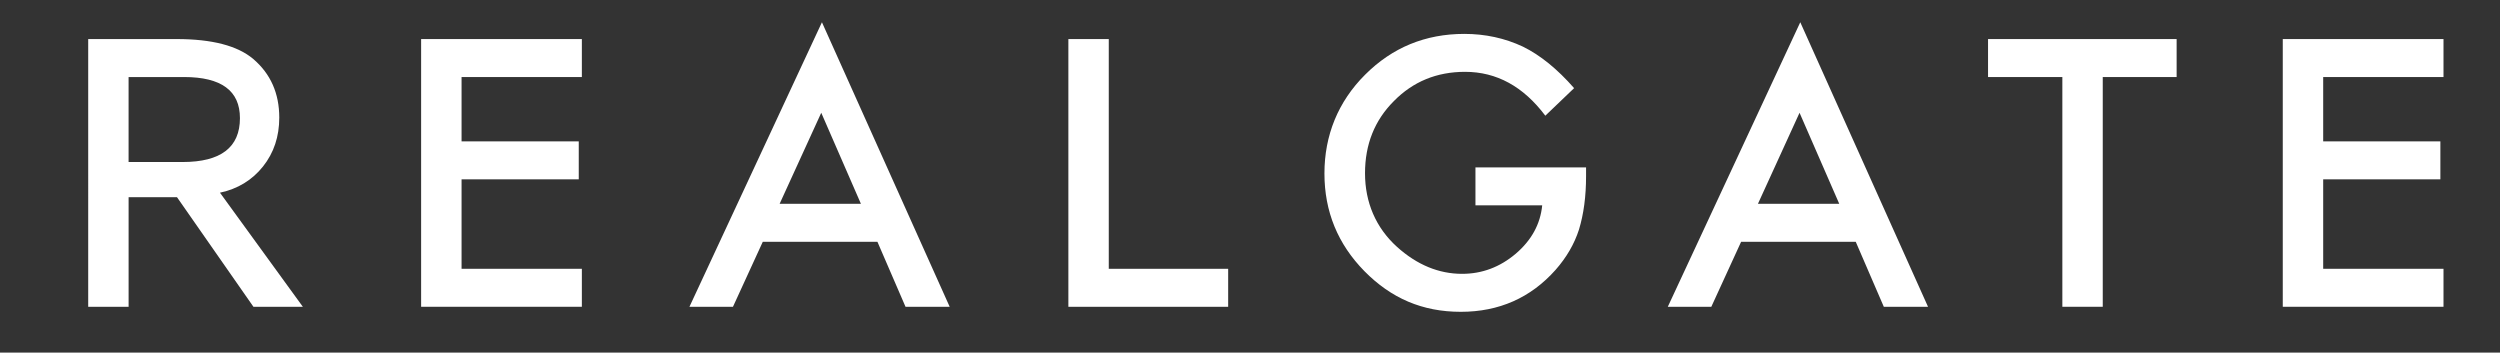 <?xml version="1.0" encoding="UTF-8"?>
<svg id="LOGO" xmlns="http://www.w3.org/2000/svg" viewBox="0 0 1200 169.26">
  <rect x="0" y="0" width="1200" height="169.26" fill="#333333" stroke="none"/>
  <defs>
    <style>
      .cls-1 {
        fill: #fff;
      }
    </style>
  </defs>
  <path class="cls-1" d="M105.59,92.5l39.78,54.76h-23.72l-36.69-52.6h-23.23v52.6h-19.39V18.75h42.45c16.97,0,29.24,3.19,36.78,9.57,8.32,7.11,12.48,16.48,12.48,28.14,0,9.09-2.6,16.91-7.81,23.46-5.23,6.55-12.1,10.74-20.65,12.57ZM61.73,77.77h25.88c18.37,0,27.56-7.02,27.56-21.06,0-13.16-8.94-19.73-26.81-19.73h-26.64v40.79Z"/>
  <path class="cls-1" d="M279.29,36.98h-57.74v30.88h56.25v18.22h-56.25v42.94h57.74v18.23h-77.15V18.75h77.15v18.23Z"/>
  <path class="cls-1" d="M421.15,116.05h-55.01l-14.32,31.21h-20.89L394.53,10.68l61.32,136.58h-21.2l-13.49-31.21ZM413.24,97.83l-19.04-43.7-19.98,43.7h39.03Z"/>
  <path class="cls-1" d="M532.21,18.75v110.27h57.31v18.23h-76.7V18.75h19.4Z"/>
  <path class="cls-1" d="M708.22,80.35h53.09v4.24c0,9.65-1.14,18.2-3.41,25.64-2.22,6.87-5.95,13.31-11.23,19.31-11.94,13.42-27.11,20.13-45.52,20.13s-33.38-6.49-46.19-19.47c-12.82-13.04-19.23-28.67-19.23-46.94s6.52-34.45,19.55-47.43c13.04-13.04,28.91-19.56,47.61-19.56,10.04,0,19.42,2.04,28.14,6.13,8.31,4.09,16.49,10.72,24.54,19.91l-13.82,13.23c-10.53-14.03-23.38-21.06-38.52-21.06-13.59,0-25,4.69-34.2,14.07-9.21,9.21-13.82,20.74-13.82,34.62s5.13,26.1,15.4,35.37c9.59,8.6,20,12.9,31.21,12.9,9.54,0,18.11-3.21,25.71-9.63,7.59-6.48,11.84-14.22,12.73-23.24h-32.04v-18.23Z"/>
  <path class="cls-1" d="M890.75,116.05h-55.01l-14.31,31.21h-20.89l63.59-136.58,61.32,136.58h-21.22l-13.48-31.21ZM882.84,97.83l-19.06-43.7-19.97,43.7h39.03Z"/>
  <path class="cls-1" d="M1009.32,36.98v110.27h-19.39V36.98h-35.67v-18.23h90.52v18.23h-35.45Z"/>
  <path class="cls-1" d="M1172.88,36.98h-57.75v30.88h56.25v18.22h-56.25v42.94h57.75v18.23h-77.15V18.75h77.15v18.23Z"/>
</svg>